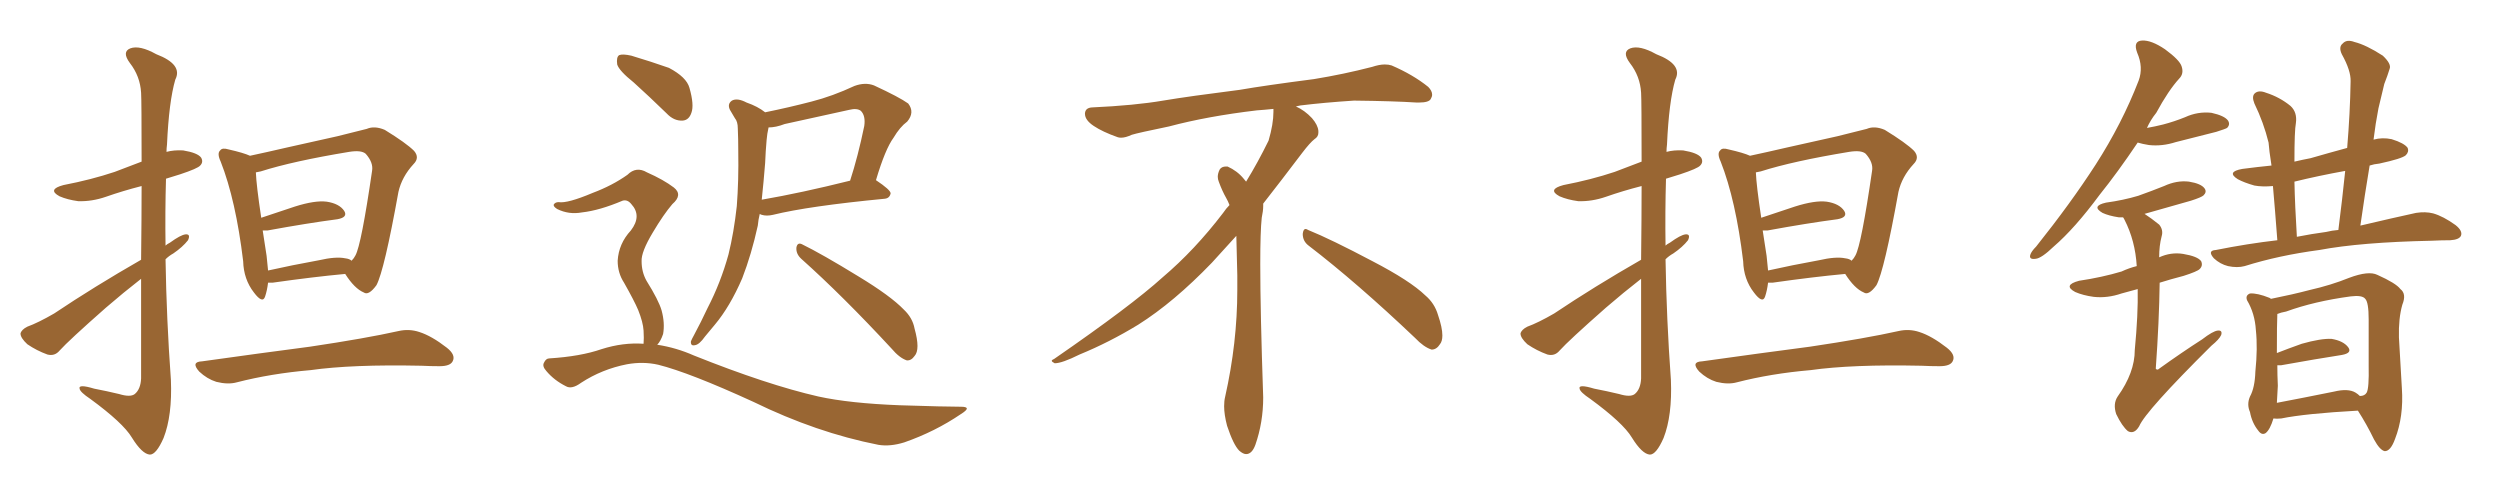 <svg xmlns="http://www.w3.org/2000/svg" xmlns:xlink="http://www.w3.org/1999/xlink" width="750" height="150"><path fill="#996633" padding="10" d="M42.33 77.93L42.33 77.93Q42.48 65.19 42.48 55.81L42.48 55.81Q36.77 57.28 31.79 59.03L31.79 59.03Q27.54 60.50 23.44 60.35L23.44 60.35Q20.21 59.91 17.87 58.89L17.87 58.89Q14.06 56.84 19.04 55.52L19.04 55.52Q27.39 53.91 34.42 51.56L34.42 51.56Q38.53 49.95 42.48 48.49L42.48 48.49Q42.48 30.18 42.33 27.83L42.33 27.83Q42.04 22.85 38.96 18.90L38.96 18.90Q36.47 15.53 39.11 14.50L39.11 14.50Q41.89 13.48 46.88 16.26L46.88 16.26Q54.93 19.34 52.59 23.88L52.59 23.88Q50.68 30.47 50.10 43.36L50.10 43.36Q49.95 44.53 49.95 45.56L49.95 45.56Q52.15 44.97 54.93 45.12L54.93 45.12Q59.33 45.85 60.35 47.31L60.35 47.31Q61.08 48.63 60.06 49.66L60.06 49.66Q59.33 50.54 54.05 52.29L54.05 52.29Q51.56 53.03 49.80 53.61L49.80 53.61Q49.51 63.57 49.66 73.68L49.66 73.68Q50.10 73.24 50.98 72.80L50.98 72.80Q54.20 70.46 55.66 70.31L55.66 70.31Q57.28 70.17 56.40 72.07L56.40 72.07Q54.79 74.12 52.00 76.03L52.00 76.03Q50.68 76.76 49.66 77.78L49.66 77.78Q49.95 95.80 51.27 113.96L51.27 113.96Q51.71 124.66 49.07 131.40L49.07 131.40Q46.88 136.38 44.97 136.38L44.97 136.38Q42.63 136.23 39.55 131.25L39.55 131.25Q36.91 126.86 27.10 119.68L27.10 119.68Q24.02 117.63 23.88 116.60L23.88 116.60Q23.44 115.14 28.27 116.60L28.27 116.60Q32.08 117.33 35.74 118.21L35.74 118.21Q39.11 119.24 40.43 118.21L40.43 118.21Q42.19 116.75 42.33 113.53L42.33 113.53Q42.33 96.83 42.33 83.64L42.33 83.64Q37.06 87.74 31.79 92.29L31.79 92.29Q20.65 102.10 17.87 105.18L17.87 105.18Q16.41 106.93 14.21 106.35L14.21 106.35Q10.99 105.18 8.20 103.27L8.20 103.27Q6.15 101.37 6.15 100.05L6.15 100.05Q6.45 98.88 8.20 98.00L8.20 98.00Q11.43 96.83 16.26 94.04L16.26 94.04Q28.27 85.99 42.33 77.93ZM80.42 84.81L80.42 84.81Q80.13 87.16 79.54 88.92L79.54 88.92Q78.81 91.26 76.17 87.74L76.17 87.74Q73.10 83.79 72.95 78.37L72.95 78.37Q70.75 60.06 66.21 48.49L66.21 48.49Q65.04 46.00 66.06 45.12L66.06 45.12Q66.65 44.24 68.55 44.82L68.55 44.82Q73.10 45.85 75 46.73L75 46.73Q79.83 45.70 86.13 44.24L86.13 44.24Q94.63 42.33 101.22 40.87L101.22 40.87Q106.05 39.70 110.01 38.67L110.01 38.67Q112.35 37.65 115.43 38.96L115.43 38.96Q121.88 42.92 124.22 45.26L124.22 45.26Q125.98 47.31 124.07 49.22L124.07 49.22Q120.56 53.03 119.53 57.57L119.53 57.57L119.53 57.57Q115.28 81.15 112.94 85.55L112.94 85.55Q110.60 88.77 109.13 87.74L109.13 87.74Q106.35 86.57 103.56 82.18L103.56 82.18Q94.04 83.06 81.74 84.81L81.74 84.81Q81.01 84.81 80.42 84.81ZM103.56 77.49L103.56 77.49Q104.88 77.64 105.47 78.22L105.47 78.22Q106.20 77.49 106.64 76.61L106.64 76.61Q108.40 73.39 111.62 51.27L111.62 51.27Q112.06 48.78 109.72 46.14L109.72 46.14Q108.40 44.97 104.74 45.56L104.74 45.56Q87.89 48.34 78.22 51.42L78.22 51.42Q77.34 51.56 76.76 51.71L76.76 51.71Q76.90 55.52 78.37 65.33L78.37 65.33Q83.06 63.72 88.48 61.96L88.48 61.96Q94.48 60.06 98.00 60.50L98.00 60.50Q101.81 61.08 103.27 63.28L103.27 63.28Q104.44 65.19 101.22 65.77L101.22 65.77Q92.29 66.94 80.27 69.14L80.27 69.14Q79.39 69.14 78.81 69.14L78.81 69.14Q79.39 72.66 79.98 76.76L79.98 76.76Q80.27 79.25 80.42 81.15L80.42 81.15Q87.60 79.54 95.65 78.08L95.65 78.08Q100.78 76.90 103.56 77.49ZM60.64 108.40L60.64 108.40L60.64 108.40Q78.37 105.91 93.02 104.00L93.02 104.00Q109.72 101.51 119.53 99.32L119.53 99.32Q122.75 98.58 125.83 99.61L125.83 99.61Q129.49 100.78 134.03 104.30L134.03 104.30Q136.82 106.49 135.79 108.40L135.79 108.40Q135.06 109.86 131.84 109.86L131.84 109.86Q129.20 109.86 126.42 109.72L126.42 109.72Q105.62 109.28 93.16 111.04L93.16 111.04Q81.30 112.06 71.04 114.70L71.04 114.70Q68.41 115.43 64.89 114.55L64.89 114.55Q62.11 113.67 59.77 111.47L59.77 111.47Q57.13 108.54 60.64 108.40ZM227.93 64.16L227.93 64.16Q227.49 65.92 227.34 67.68L227.34 67.68Q225.44 76.32 222.66 83.50L222.66 83.50Q218.99 91.99 214.45 97.41L214.45 97.41Q212.99 99.17 211.52 100.93L211.52 100.93Q209.77 103.42 208.45 103.56L208.45 103.56Q207.13 103.86 207.28 102.39L207.28 102.39Q207.57 101.66 208.15 100.63L208.15 100.63Q210.35 96.53 212.26 92.43L212.26 92.43Q216.21 84.81 218.55 76.32L218.55 76.32Q220.17 69.73 221.04 61.82L221.04 61.82Q221.63 54.20 221.48 45.26L221.48 45.26Q221.48 41.60 221.34 38.53L221.34 38.53Q221.34 36.47 220.46 35.45L220.46 35.45Q219.58 33.98 218.99 32.96L218.99 32.96Q218.12 31.20 219.58 30.18L219.58 30.18Q221.19 29.30 223.97 30.76L223.97 30.76Q227.34 31.93 229.54 33.69L229.54 33.69Q236.72 32.23 243.46 30.47L243.46 30.47Q249.76 28.86 256.35 25.78L256.35 25.78Q259.57 24.61 262.21 25.63L262.21 25.63Q269.82 29.15 272.46 31.05L272.46 31.05Q274.51 33.69 272.17 36.47L272.17 36.47Q269.97 38.09 268.07 41.31L268.07 41.31Q265.58 44.68 262.79 54.05L262.79 54.05Q267.19 56.98 267.19 58.01L267.19 58.01Q266.89 59.47 265.43 59.62L265.43 59.62Q242.58 61.82 231.88 64.45L231.88 64.45Q229.98 64.89 228.52 64.45L228.52 64.45Q228.08 64.31 227.93 64.16ZM228.52 59.91L228.52 59.91Q240.38 57.86 255.03 54.20L255.03 54.20Q257.37 47.02 259.28 37.79L259.28 37.79Q259.72 34.72 258.25 33.25L258.25 33.25Q257.08 32.37 254.74 32.96L254.74 32.96Q245.21 35.01 235.40 37.21L235.40 37.21Q232.76 38.23 230.57 38.23L230.57 38.23Q230.13 40.14 229.98 42.04L229.98 42.04Q229.69 45.26 229.54 48.93L229.54 48.93Q229.10 54.49 228.52 59.91ZM240.38 77.64L240.38 77.64Q238.77 76.17 238.92 74.27L238.92 74.27Q239.21 72.66 240.53 73.24L240.53 73.24Q246.53 76.17 257.52 82.91L257.52 82.91Q267.19 88.77 271.14 92.87L271.14 92.87Q273.78 95.36 274.37 98.58L274.37 98.58Q276.12 104.88 274.37 106.79L274.37 106.79Q273.34 108.25 272.02 108.11L272.02 108.11Q269.82 107.37 267.48 104.59L267.48 104.59Q252.83 88.77 240.38 77.64ZM190.14 24.76L190.14 24.76Q185.74 21.24 185.16 19.34L185.16 19.34Q184.86 17.14 185.74 16.55L185.74 16.55Q186.77 16.11 189.40 16.70L189.40 16.70Q195.26 18.46 200.68 20.36L200.68 20.36Q205.96 23.14 206.84 26.37L206.84 26.37Q208.30 31.49 207.42 33.84L207.42 33.84Q206.69 36.04 204.79 36.18L204.79 36.18Q202.15 36.33 199.95 33.98L199.95 33.98Q194.68 28.86 190.14 24.76ZM193.07 103.13L193.07 103.13L193.07 103.13Q193.21 101.51 193.07 99.17L193.07 99.17Q192.92 96.68 191.46 93.02L191.46 93.02Q190.28 90.23 187.21 84.81L187.21 84.81Q185.30 81.88 185.30 78.22L185.30 78.22Q185.60 73.10 189.26 69.14L189.26 69.14Q192.63 64.75 189.40 61.23L189.40 61.23Q188.23 59.77 186.77 60.21L186.77 60.21Q179.88 63.13 174.61 63.72L174.61 63.72Q170.65 64.45 167.14 62.70L167.14 62.70Q165.97 61.96 166.11 61.38L166.11 61.38Q166.55 60.64 167.58 60.64L167.58 60.64Q170.21 61.08 177.83 57.86L177.83 57.86Q183.69 55.66 188.23 52.44L188.23 52.44Q190.87 49.80 194.09 51.71L194.09 51.71Q199.07 53.91 202.15 56.25L202.15 56.25Q204.93 58.45 201.71 61.23L201.71 61.23Q199.07 64.31 195.85 69.73L195.85 69.73Q192.33 75.59 192.48 78.37L192.48 78.37Q192.48 81.59 193.95 84.23L193.95 84.23Q197.61 90.09 198.49 93.16L198.49 93.16Q199.51 96.97 198.93 100.20L198.93 100.20Q198.19 102.39 197.17 103.42L197.17 103.42Q202.88 104.30 208.15 106.64L208.15 106.64Q230.13 115.43 245.51 118.95L245.51 118.95Q254.88 121.00 269.97 121.58L269.97 121.58Q283.74 122.02 288.28 122.02L288.28 122.02Q291.80 122.02 288.28 124.22L288.28 124.22Q280.52 129.49 271.29 132.71L271.29 132.71Q267.04 134.03 263.53 133.45L263.53 133.45Q244.92 129.79 226.03 120.56L226.03 120.56Q206.84 111.77 197.46 109.42L197.46 109.42Q192.92 108.40 188.09 109.28L188.09 109.28Q180.62 110.74 174.32 114.84L174.32 114.84Q171.53 116.89 169.78 115.87L169.78 115.87Q166.26 114.11 163.92 111.33L163.92 111.33Q162.60 109.86 163.18 108.84L163.18 108.84Q163.77 107.52 164.79 107.52L164.79 107.52Q174.17 106.93 180.47 104.74L180.47 104.74Q186.91 102.69 193.07 103.13ZM392.58 73.68L392.58 73.68Q390.82 72.36 390.82 70.17L390.82 70.17Q390.97 68.70 391.70 68.70L391.70 68.70Q391.99 68.70 392.43 68.99L392.43 68.99Q399.32 71.78 411.77 78.37L411.77 78.37Q423.05 84.23 427.59 88.62L427.59 88.62Q430.37 90.97 431.40 94.48L431.40 94.48Q432.71 98.29 432.71 100.63L432.71 100.63Q432.71 102.39 431.98 103.27L431.98 103.27Q430.96 104.88 429.49 104.88L429.49 104.88Q427.15 104.15 424.51 101.37L424.51 101.37Q407.08 84.81 392.58 73.68ZM382.03 33.54L382.03 33.54L382.03 32.67Q379.25 32.96 377.05 33.11L377.05 33.11Q362.26 34.86 350.68 37.94L350.68 37.94Q341.46 39.84 339.55 40.43L339.55 40.43Q337.65 41.31 336.33 41.31L336.33 41.31Q335.74 41.31 335.30 41.16L335.30 41.16Q330.76 39.55 328.13 37.79L328.13 37.79Q325.49 36.04 325.49 34.13L325.49 34.13L325.49 33.98Q325.63 32.37 327.54 32.23L327.54 32.23Q340.43 31.64 348.93 30.18L348.93 30.18Q356.84 28.86 371.92 26.95L371.92 26.95Q379.54 25.63 394.19 23.73L394.19 23.73Q403.13 22.27 411.62 20.07L411.62 20.07Q413.82 19.34 415.43 19.34L415.43 19.34Q416.60 19.34 417.48 19.63L417.48 19.63Q423.93 22.41 428.47 26.07L428.47 26.07Q429.64 27.25 429.64 28.42L429.64 28.42Q429.64 29.00 429.20 29.74L429.20 29.74Q428.61 30.76 425.68 30.76L425.68 30.76L424.95 30.76Q418.21 30.32 406.20 30.18L406.20 30.18Q397.27 30.76 390.09 31.64L390.09 31.64Q389.21 31.79 388.77 31.93L388.77 31.93Q391.41 33.11 393.60 35.45L393.60 35.45Q395.36 37.50 395.51 39.26L395.51 39.26L395.51 39.84Q395.51 41.02 394.34 41.75L394.34 41.75Q393.02 42.77 390.67 45.85L390.67 45.85Q384.23 54.35 378.96 61.08L378.96 61.08L378.96 61.82Q378.96 63.28 378.52 65.33L378.52 65.33Q378.08 69.43 378.08 79.25L378.08 79.25Q378.08 93.46 378.96 119.24L378.96 119.24Q378.96 126.71 376.61 133.45L376.61 133.45Q375.59 136.23 373.83 136.23L373.83 136.23Q372.95 136.23 371.78 135.21L371.78 135.21Q370.02 133.45 368.12 127.73L368.12 127.73Q367.24 124.37 367.24 121.88L367.24 121.88Q367.24 120.26 367.53 119.09L367.53 119.09Q371.19 102.83 371.19 87.01L371.19 87.01L371.19 82.62Q371.04 76.61 370.90 70.75L370.90 70.75Q366.80 75.29 363.57 78.81L363.57 78.81Q352.15 90.67 341.46 97.41L341.46 97.41Q332.81 102.69 323.88 106.35L323.88 106.35Q318.60 108.98 316.41 108.98L316.41 108.98Q315.53 108.54 315.53 108.25L315.53 108.25Q315.53 107.96 316.26 107.67L316.26 107.67Q339.40 91.70 348.78 83.20L348.78 83.20Q358.45 75 366.94 63.87L366.94 63.87Q367.82 62.55 368.85 61.52L368.85 61.52Q368.41 60.35 367.82 59.33L367.82 59.33Q366.65 57.28 365.63 54.49L365.63 54.49Q365.33 53.76 365.33 53.03L365.33 53.03Q365.33 52.00 365.92 50.83L365.92 50.83Q366.50 49.95 367.82 49.95L367.82 49.95L368.26 49.95Q371.19 51.27 373.10 53.61L373.10 53.61Q373.39 53.91 373.83 54.49L373.83 54.49Q377.34 48.78 380.57 42.19L380.57 42.19Q382.03 37.21 382.03 33.54ZM492.33 77.93L492.33 77.93Q492.48 65.19 492.48 55.81L492.48 55.81Q486.77 57.28 481.79 59.03L481.79 59.03Q477.54 60.50 473.44 60.35L473.44 60.35Q470.21 59.91 467.87 58.89L467.87 58.89Q464.06 56.84 469.04 55.52L469.04 55.52Q477.39 53.91 484.42 51.56L484.42 51.56Q488.53 49.95 492.48 48.49L492.48 48.49Q492.48 30.18 492.33 27.83L492.33 27.83Q492.04 22.85 488.96 18.90L488.96 18.90Q486.47 15.53 489.11 14.50L489.11 14.50Q491.89 13.48 496.88 16.26L496.88 16.26Q504.93 19.34 502.59 23.88L502.59 23.88Q500.68 30.47 500.10 43.36L500.10 43.36Q499.95 44.53 499.95 45.56L499.95 45.56Q502.15 44.97 504.93 45.12L504.93 45.12Q509.33 45.85 510.35 47.31L510.35 47.31Q511.08 48.63 510.06 49.66L510.06 49.66Q509.33 50.54 504.05 52.29L504.05 52.29Q501.56 53.03 499.80 53.61L499.80 53.61Q499.51 63.57 499.66 73.68L499.66 73.68Q500.10 73.24 500.98 72.80L500.98 72.80Q504.20 70.46 505.66 70.31L505.66 70.31Q507.28 70.17 506.40 72.07L506.40 72.07Q504.79 74.12 502.00 76.03L502.00 76.03Q500.68 76.76 499.66 77.78L499.66 77.78Q499.95 95.80 501.27 113.96L501.27 113.96Q501.71 124.66 499.07 131.40L499.07 131.40Q496.88 136.38 494.97 136.38L494.97 136.38Q492.63 136.23 489.55 131.25L489.55 131.25Q486.91 126.86 477.10 119.68L477.10 119.68Q474.02 117.63 473.88 116.60L473.88 116.60Q473.44 115.14 478.27 116.60L478.27 116.60Q482.08 117.33 485.74 118.21L485.74 118.21Q489.11 119.24 490.43 118.21L490.43 118.21Q492.19 116.75 492.33 113.53L492.33 113.53Q492.33 96.83 492.33 83.64L492.33 83.64Q487.06 87.74 481.79 92.29L481.79 92.29Q470.65 102.10 467.87 105.18L467.87 105.18Q466.41 106.93 464.21 106.35L464.21 106.35Q460.99 105.18 458.20 103.27L458.20 103.27Q456.15 101.37 456.15 100.05L456.15 100.05Q456.45 98.88 458.20 98.00L458.20 98.00Q461.43 96.83 466.26 94.04L466.26 94.04Q478.27 85.99 492.33 77.93ZM530.42 84.81L530.42 84.81Q530.13 87.16 529.54 88.92L529.54 88.92Q528.81 91.26 526.17 87.74L526.17 87.74Q523.10 83.79 522.95 78.37L522.95 78.37Q520.75 60.06 516.21 48.49L516.21 48.49Q515.04 46.00 516.06 45.12L516.06 45.12Q516.65 44.24 518.55 44.82L518.55 44.82Q523.10 45.85 525 46.73L525 46.73Q529.83 45.70 536.13 44.24L536.13 44.24Q544.63 42.33 551.22 40.87L551.22 40.87Q556.05 39.70 560.01 38.67L560.01 38.67Q562.35 37.65 565.43 38.96L565.43 38.96Q571.88 42.92 574.22 45.26L574.22 45.26Q575.98 47.31 574.07 49.22L574.07 49.22Q570.56 53.03 569.53 57.57L569.53 57.57L569.53 57.57Q565.28 81.15 562.94 85.55L562.94 85.55Q560.60 88.77 559.13 87.74L559.13 87.74Q556.35 86.57 553.56 82.18L553.56 82.18Q544.04 83.06 531.74 84.81L531.74 84.81Q531.01 84.81 530.42 84.81ZM553.56 77.49L553.56 77.49Q554.88 77.64 555.47 78.22L555.47 78.22Q556.20 77.49 556.64 76.61L556.64 76.61Q558.40 73.39 561.62 51.27L561.62 51.27Q562.06 48.78 559.72 46.14L559.72 46.14Q558.40 44.97 554.74 45.56L554.74 45.56Q537.89 48.34 528.22 51.42L528.22 51.42Q527.34 51.56 526.76 51.71L526.76 51.71Q526.90 55.52 528.37 65.33L528.37 65.33Q533.06 63.72 538.48 61.96L538.48 61.96Q544.48 60.06 548.00 60.50L548.00 60.50Q551.81 61.08 553.27 63.28L553.27 63.28Q554.44 65.19 551.22 65.77L551.22 65.77Q542.29 66.94 530.27 69.14L530.27 69.14Q529.39 69.14 528.81 69.14L528.81 69.14Q529.39 72.66 529.98 76.76L529.98 76.76Q530.27 79.25 530.42 81.15L530.42 81.15Q537.60 79.54 545.65 78.08L545.65 78.08Q550.78 76.90 553.56 77.49ZM510.64 108.40L510.64 108.40L510.64 108.40Q528.37 105.91 543.02 104.00L543.02 104.00Q559.72 101.51 569.53 99.32L569.53 99.32Q572.75 98.58 575.83 99.61L575.83 99.61Q579.49 100.78 584.03 104.30L584.03 104.30Q586.82 106.49 585.79 108.40L585.79 108.40Q585.06 109.86 581.84 109.86L581.84 109.86Q579.20 109.86 576.42 109.72L576.42 109.72Q555.62 109.28 543.16 111.04L543.16 111.04Q531.30 112.06 521.04 114.70L521.04 114.70Q518.41 115.43 514.89 114.55L514.89 114.55Q512.11 113.67 509.77 111.47L509.77 111.47Q507.13 108.54 510.64 108.40ZM641.31 42.77L641.31 42.77Q635.30 51.71 629.88 58.45L629.88 58.45Q622.41 68.55 616.11 73.97L616.11 73.97Q612.45 77.49 610.69 77.64L610.69 77.64Q608.64 77.93 609.08 76.46L609.08 76.46Q609.38 75.44 610.84 73.97L610.84 73.97Q621.24 60.94 628.71 49.37L628.71 49.37Q636.62 37.06 641.60 24.17L641.60 24.17Q643.07 20.21 641.16 15.82L641.16 15.82Q639.84 12.30 642.63 12.16L642.63 12.16Q645.41 12.01 649.51 14.79L649.51 14.79Q653.91 18.02 654.49 19.92L654.49 19.92Q655.22 22.12 653.76 23.58L653.76 23.58Q650.54 27.10 646.88 33.84L646.88 33.84Q645.12 36.04 644.09 38.38L644.09 38.38Q646.58 37.94 648.93 37.35L648.93 37.35Q652.29 36.47 655.52 35.16L655.52 35.16Q659.33 33.40 663.43 33.84L663.43 33.84Q667.38 34.72 668.41 36.18L668.41 36.18Q669.14 37.35 668.12 38.38L668.12 38.38Q667.68 38.67 664.89 39.55L664.89 39.55Q658.59 41.16 652.73 42.63L652.73 42.63Q648.63 43.95 644.68 43.51L644.68 43.51Q642.77 43.21 641.31 42.77ZM683.20 72.07L683.20 72.07Q682.47 62.40 681.88 55.81L681.88 55.81Q678.66 56.10 676.32 55.66L676.32 55.66Q673.24 54.79 671.34 53.76L671.34 53.76Q667.82 51.56 672.66 50.68L672.66 50.68Q677.05 50.10 681.45 49.66L681.45 49.66Q680.71 44.97 680.57 42.77L680.57 42.77Q679.10 36.77 676.32 31.05L676.32 31.05Q675.44 28.86 676.46 27.98L676.46 27.98Q677.64 26.95 679.83 27.83L679.83 27.83Q683.94 29.15 687.16 31.79L687.16 31.79Q689.21 33.69 688.77 36.91L688.77 36.91Q688.33 39.11 688.33 48.49L688.33 48.49Q690.82 47.90 693.16 47.46L693.16 47.46Q698.73 45.85 704.15 44.38L704.15 44.38Q705.03 33.84 705.18 24.46L705.18 24.46Q705.32 21.24 702.54 16.26L702.54 16.26Q701.51 14.06 702.83 13.04L702.83 13.04Q704.00 11.72 706.35 12.60L706.35 12.60Q709.86 13.48 714.84 16.70L714.84 16.70Q717.48 19.19 716.89 20.65L716.89 20.65Q716.31 22.56 715.28 25.20L715.28 25.20Q714.55 28.13 713.53 32.52L713.53 32.52Q712.65 37.06 712.06 41.89L712.06 41.89Q714.70 41.16 717.48 41.75L717.48 41.75Q721.29 42.92 722.31 44.38L722.31 44.38Q722.75 45.56 721.73 46.58L721.73 46.58Q720.56 47.61 713.82 49.07L713.82 49.07Q712.21 49.22 710.89 49.66L710.89 49.66Q709.42 58.45 708.11 67.68L708.11 67.68Q718.07 65.33 724.80 63.87L724.80 63.87Q727.59 63.43 729.93 64.01L729.93 64.01Q733.01 64.89 736.67 67.53L736.67 67.53Q738.87 69.29 738.28 70.75L738.28 70.75Q737.70 71.92 735.06 72.07L735.06 72.07Q732.57 72.07 729.49 72.22L729.49 72.22Q708.25 72.66 695.80 75L695.80 75Q683.64 76.61 673.39 79.83L673.39 79.83Q671.19 80.42 668.41 79.83L668.41 79.83Q666.06 79.25 664.16 77.49L664.16 77.49Q662.11 75.15 664.75 75L664.75 75Q674.27 73.10 683.20 72.07ZM697.85 69.58L697.85 69.58Q699.61 69.14 701.51 68.99L701.51 68.99Q702.69 59.77 703.56 51.27L703.56 51.27Q695.51 52.73 688.33 54.49L688.33 54.49Q688.48 61.67 689.06 71.04L689.06 71.04Q693.46 70.17 697.85 69.58ZM682.03 125.54L682.03 125.54Q681.01 128.91 679.69 129.93L679.69 129.93Q678.52 130.66 677.49 129.20L677.49 129.20Q675.59 126.86 675 123.63L675 123.63Q673.97 121.29 675 118.95L675 118.95Q676.46 116.31 676.61 111.47L676.61 111.47Q677.34 104.44 676.76 99.02L676.76 99.02Q676.46 94.04 674.12 90.09L674.12 90.09Q673.54 88.62 675 88.04L675 88.04Q677.20 87.89 680.86 89.36L680.86 89.36Q681.15 89.50 681.30 89.65L681.30 89.65Q687.89 88.33 692.87 87.01L692.87 87.01Q699.32 85.55 704.74 83.35L704.74 83.35Q710.60 81.15 713.23 82.47L713.23 82.47Q718.80 84.96 720.12 86.72L720.12 86.72Q722.02 88.18 720.70 91.41L720.70 91.41Q719.53 95.51 719.68 101.22L719.68 101.22Q720.12 108.84 720.56 116.46L720.56 116.46Q721.14 124.95 718.51 131.69L718.51 131.69Q717.19 135.35 715.43 135.35L715.43 135.35Q713.96 135.06 712.21 131.84L712.21 131.84Q710.01 127.29 707.37 123.19L707.37 123.19Q691.55 124.07 684.38 125.54L684.38 125.54Q682.91 125.68 682.03 125.54ZM706.64 117.77L706.64 117.77Q707.37 118.21 707.96 118.80L707.96 118.80Q709.42 118.80 710.01 117.77L710.01 117.77Q710.74 116.46 710.60 109.72L710.60 109.72Q710.60 102.98 710.60 95.80L710.60 95.80Q710.60 90.67 709.57 89.65L709.57 89.65Q708.69 88.48 705.18 88.92L705.18 88.92Q694.34 90.38 685.84 93.46L685.84 93.46Q684.23 93.75 683.20 94.19L683.20 94.19Q683.06 96.97 683.06 105.91L683.06 105.91Q686.43 104.59 690.53 103.13L690.53 103.13Q696.24 101.51 699.46 101.66L699.46 101.66Q702.98 102.25 704.44 104.15L704.44 104.15Q705.76 105.91 702.54 106.49L702.54 106.49Q694.92 107.67 684.38 109.57L684.38 109.57Q683.64 109.57 683.20 109.57L683.20 109.57Q683.20 112.50 683.35 115.72L683.35 115.72Q683.20 118.51 683.06 120.85L683.06 120.85Q690.82 119.38 700.20 117.48L700.20 117.48Q704.44 116.46 706.64 117.77ZM641.31 86.72L641.31 86.72L641.31 86.72Q638.67 87.45 636.47 88.04L636.47 88.04Q632.23 89.50 628.13 89.06L628.13 89.06Q624.90 88.62 622.56 87.60L622.56 87.60Q618.75 85.55 623.73 84.23L623.73 84.23Q630.62 83.20 636.47 81.45L636.47 81.45Q638.67 80.42 641.02 79.83L641.02 79.83Q640.58 72.22 637.35 65.92L637.35 65.92Q637.06 65.33 636.91 65.19L636.91 65.19Q636.18 65.19 635.60 65.19L635.60 65.19Q632.67 64.75 630.76 63.87L630.76 63.87Q627.25 61.82 631.79 60.79L631.79 60.79Q637.06 60.06 641.46 58.74L641.46 58.74Q645.56 57.28 649.22 55.81L649.22 55.81Q653.03 54.05 656.69 54.49L656.69 54.49Q660.35 55.08 661.38 56.54L661.38 56.54Q662.11 57.57 661.08 58.59L661.08 58.59Q660.50 59.18 657.28 60.21L657.28 60.21Q650.10 62.26 643.36 64.16L643.36 64.16Q645.41 65.48 647.75 67.38L647.75 67.38Q649.07 68.99 648.49 70.90L648.49 70.90Q647.75 73.68 647.75 77.20L647.75 77.20Q651.27 75.59 654.93 76.17L654.93 76.17Q659.33 76.90 660.35 78.37L660.35 78.37Q660.94 79.69 659.91 80.71L659.91 80.71Q659.18 81.45 655.08 82.76L655.08 82.76Q651.12 83.79 647.90 84.81L647.90 84.81Q647.75 96.39 646.73 110.60L646.73 110.60Q647.17 111.18 647.75 110.60L647.75 110.60Q654.49 105.76 660.64 101.81L660.64 101.81Q663.87 99.32 665.33 99.17L665.33 99.17Q666.80 99.02 666.36 100.49L666.36 100.49Q665.77 101.81 663.43 103.71L663.43 103.71Q643.65 123.34 641.75 127.88L641.75 127.88Q640.28 130.37 638.38 129.35L638.38 129.35Q636.62 127.88 634.86 124.22L634.86 124.22Q633.84 121.14 635.30 118.95L635.30 118.95Q640.43 111.77 640.43 105.03L640.43 105.03Q641.46 94.34 641.31 86.72Z"/></svg>